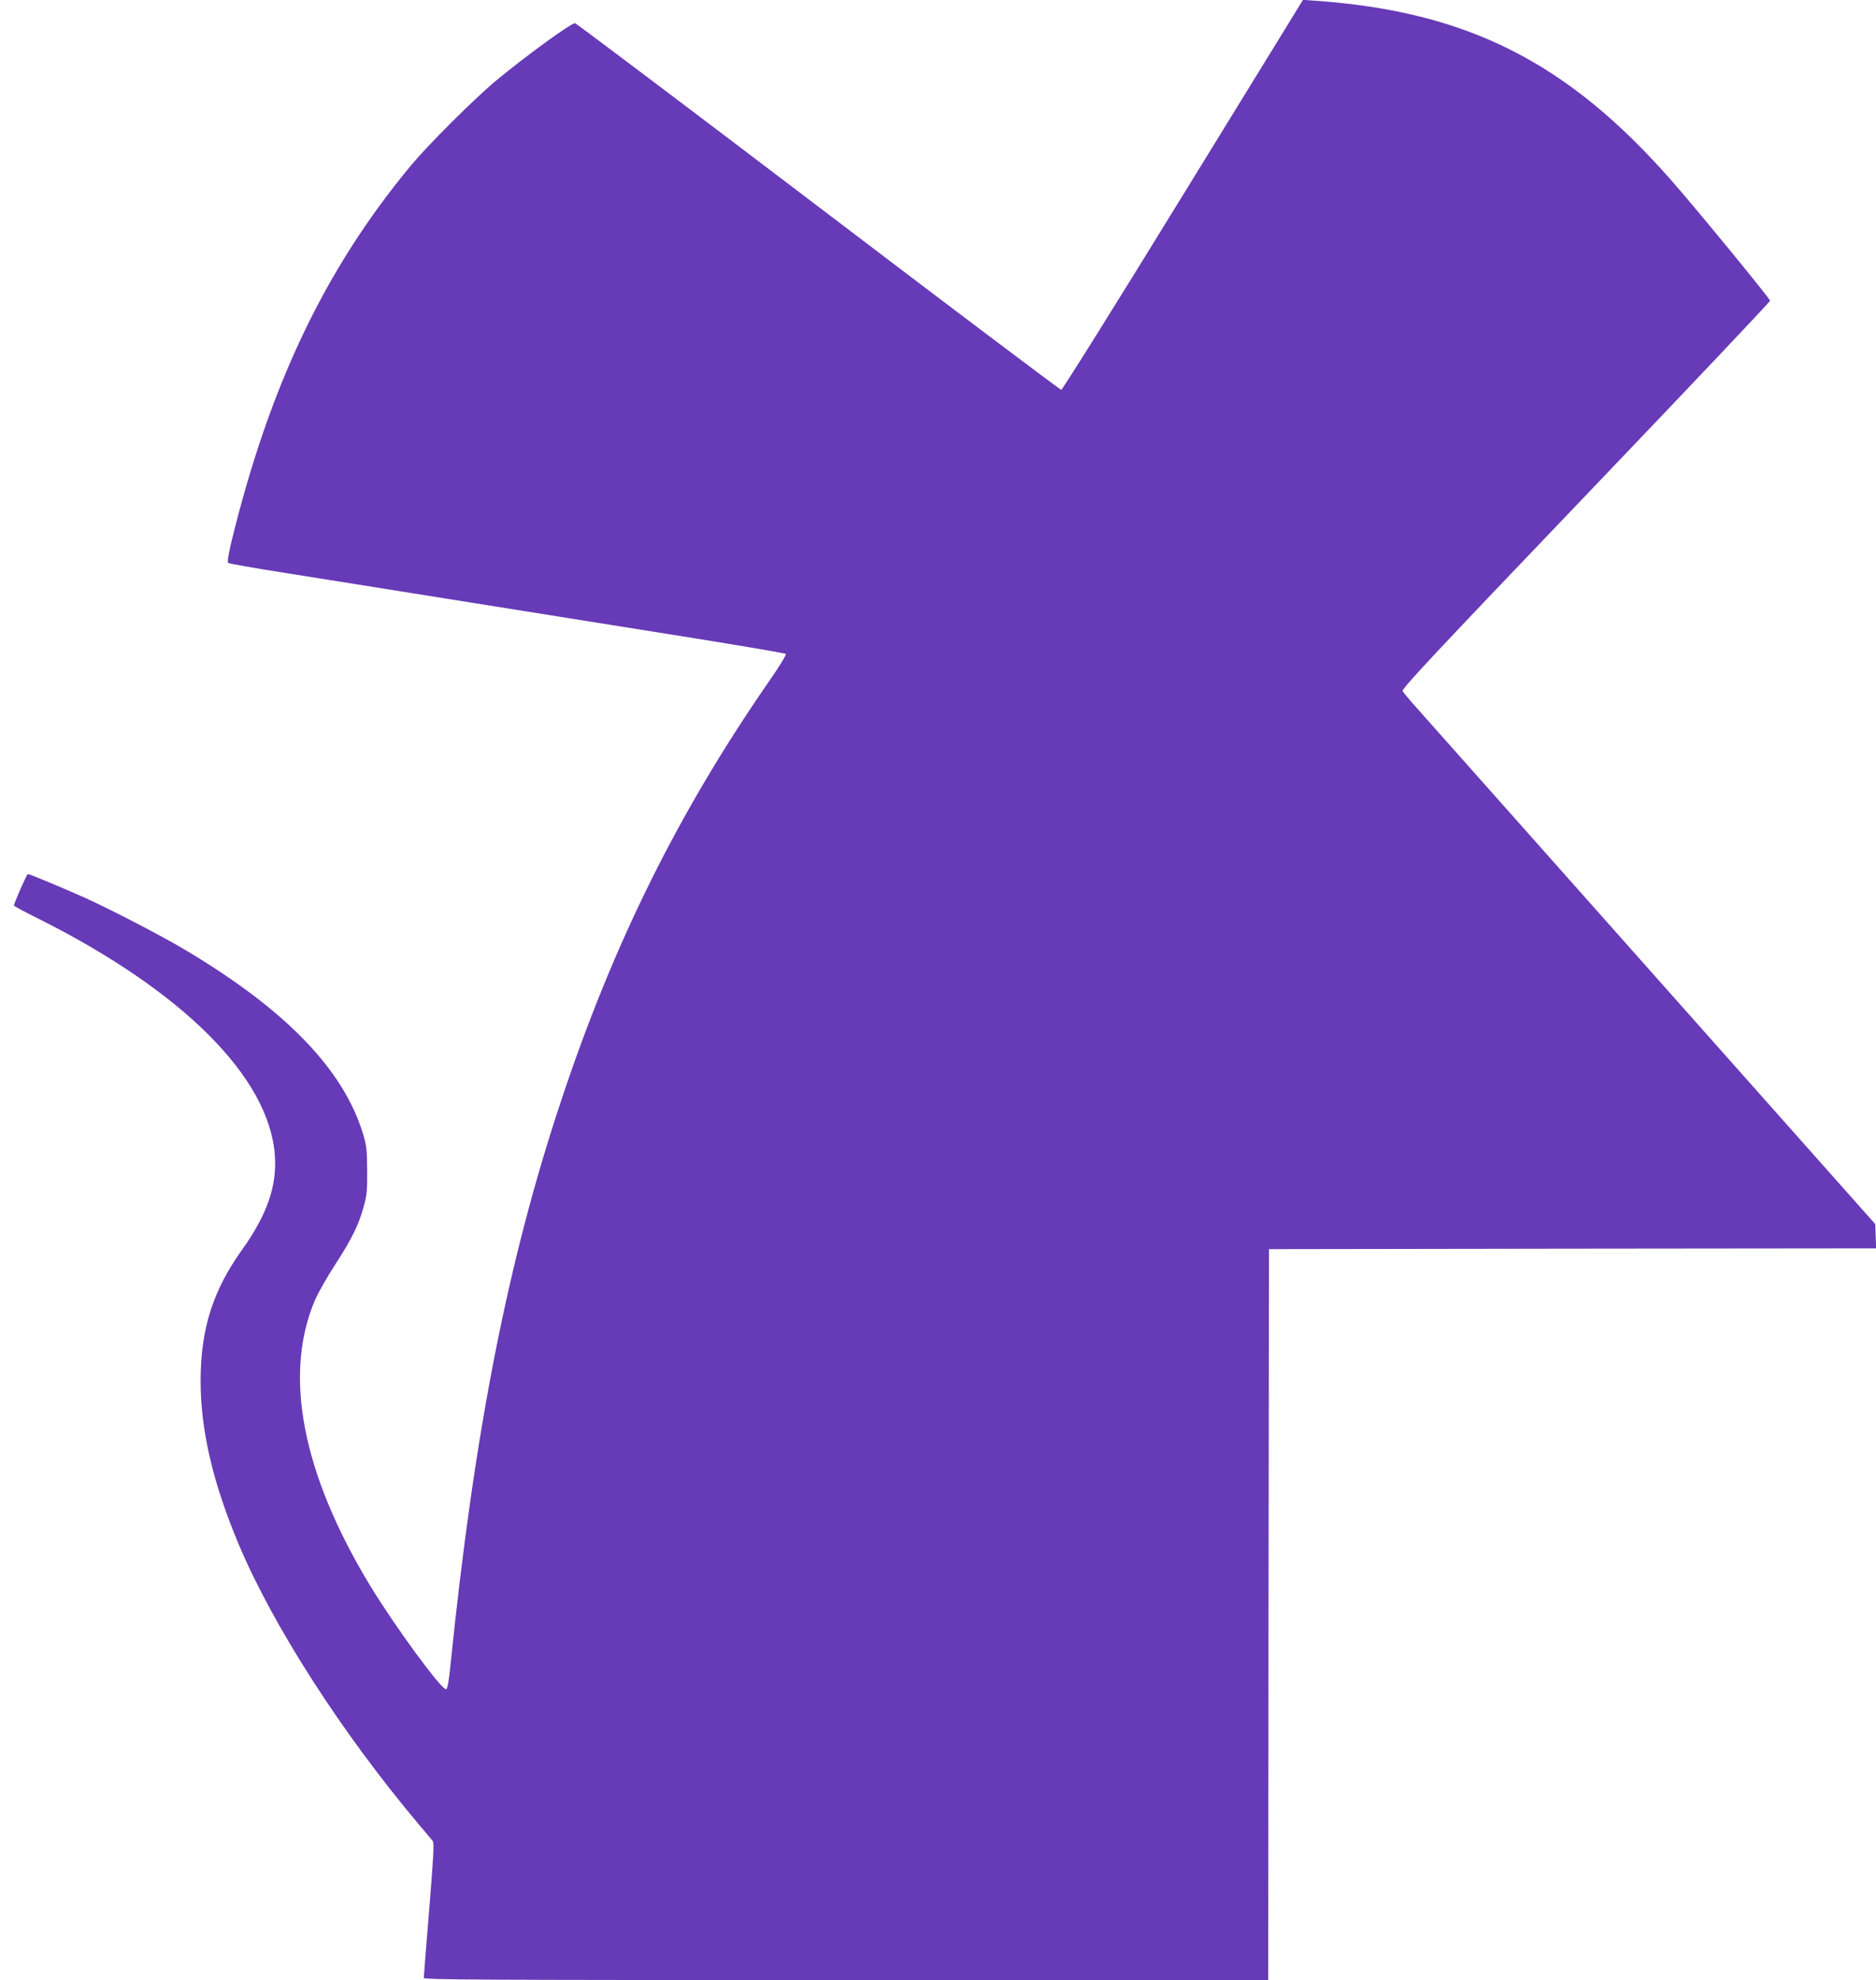 <?xml version="1.0" standalone="no"?>
<!DOCTYPE svg PUBLIC "-//W3C//DTD SVG 20010904//EN"
 "http://www.w3.org/TR/2001/REC-SVG-20010904/DTD/svg10.dtd">
<svg version="1.0" xmlns="http://www.w3.org/2000/svg"
 width="1213pt" height="1280pt" viewBox="0 0 1213 1280"
 preserveAspectRatio="xMidYMid meet">
<g transform="translate(0,1280) scale(0.1,-0.1)"
fill="#673ab7" stroke="none">
<path d="M7650 11541 c-426 -694 -781 -1261 -788 -1261 -7 0 -715 533 -1572
1185 -858 652 -1565 1185 -1572 1185 -27 0 -313 -208 -508 -369 -141 -117
-436 -411 -549 -546 -560 -673 -920 -1429 -1167 -2447 -17 -74 -25 -121 -19
-127 6 -4 170 -34 365 -64 354 -57 1526 -243 2644 -422 324 -52 593 -98 597
-102 5 -5 -44 -85 -109 -178 -585 -845 -1006 -1693 -1342 -2705 -346 -1037
-563 -2144 -716 -3642 -12 -121 -21 -168 -30 -168 -33 0 -333 410 -491 670
-440 726 -563 1365 -355 1849 21 47 79 150 131 229 106 164 150 253 183 373
20 71 23 107 22 234 -1 131 -4 161 -27 236 -126 413 -494 796 -1137 1181 -156
94 -484 264 -662 345 -139 62 -357 153 -368 153 -7 0 -90 -190 -90 -204 0 -3
71 -42 159 -85 932 -467 1491 -1025 1528 -1528 15 -200 -50 -385 -212 -612
-189 -265 -267 -510 -268 -846 0 -320 78 -656 245 -1055 224 -532 666 -1220
1167 -1815 42 -50 82 -97 89 -106 10 -13 5 -98 -23 -443 -19 -235 -35 -434
-35 -442 0 -12 373 -14 2730 -14 l2730 0 2 2363 3 2362 1963 3 1963 2 -3 79
-3 78 -1425 1604 c-784 882 -1469 1653 -1523 1714 -54 60 -103 118 -108 127
-8 14 196 232 1183 1264 656 686 1193 1253 1193 1260 0 13 -475 592 -634 773
-677 772 -1327 1099 -2316 1167 l-70 5 -775 -1260z"/>
</g>
</svg>
